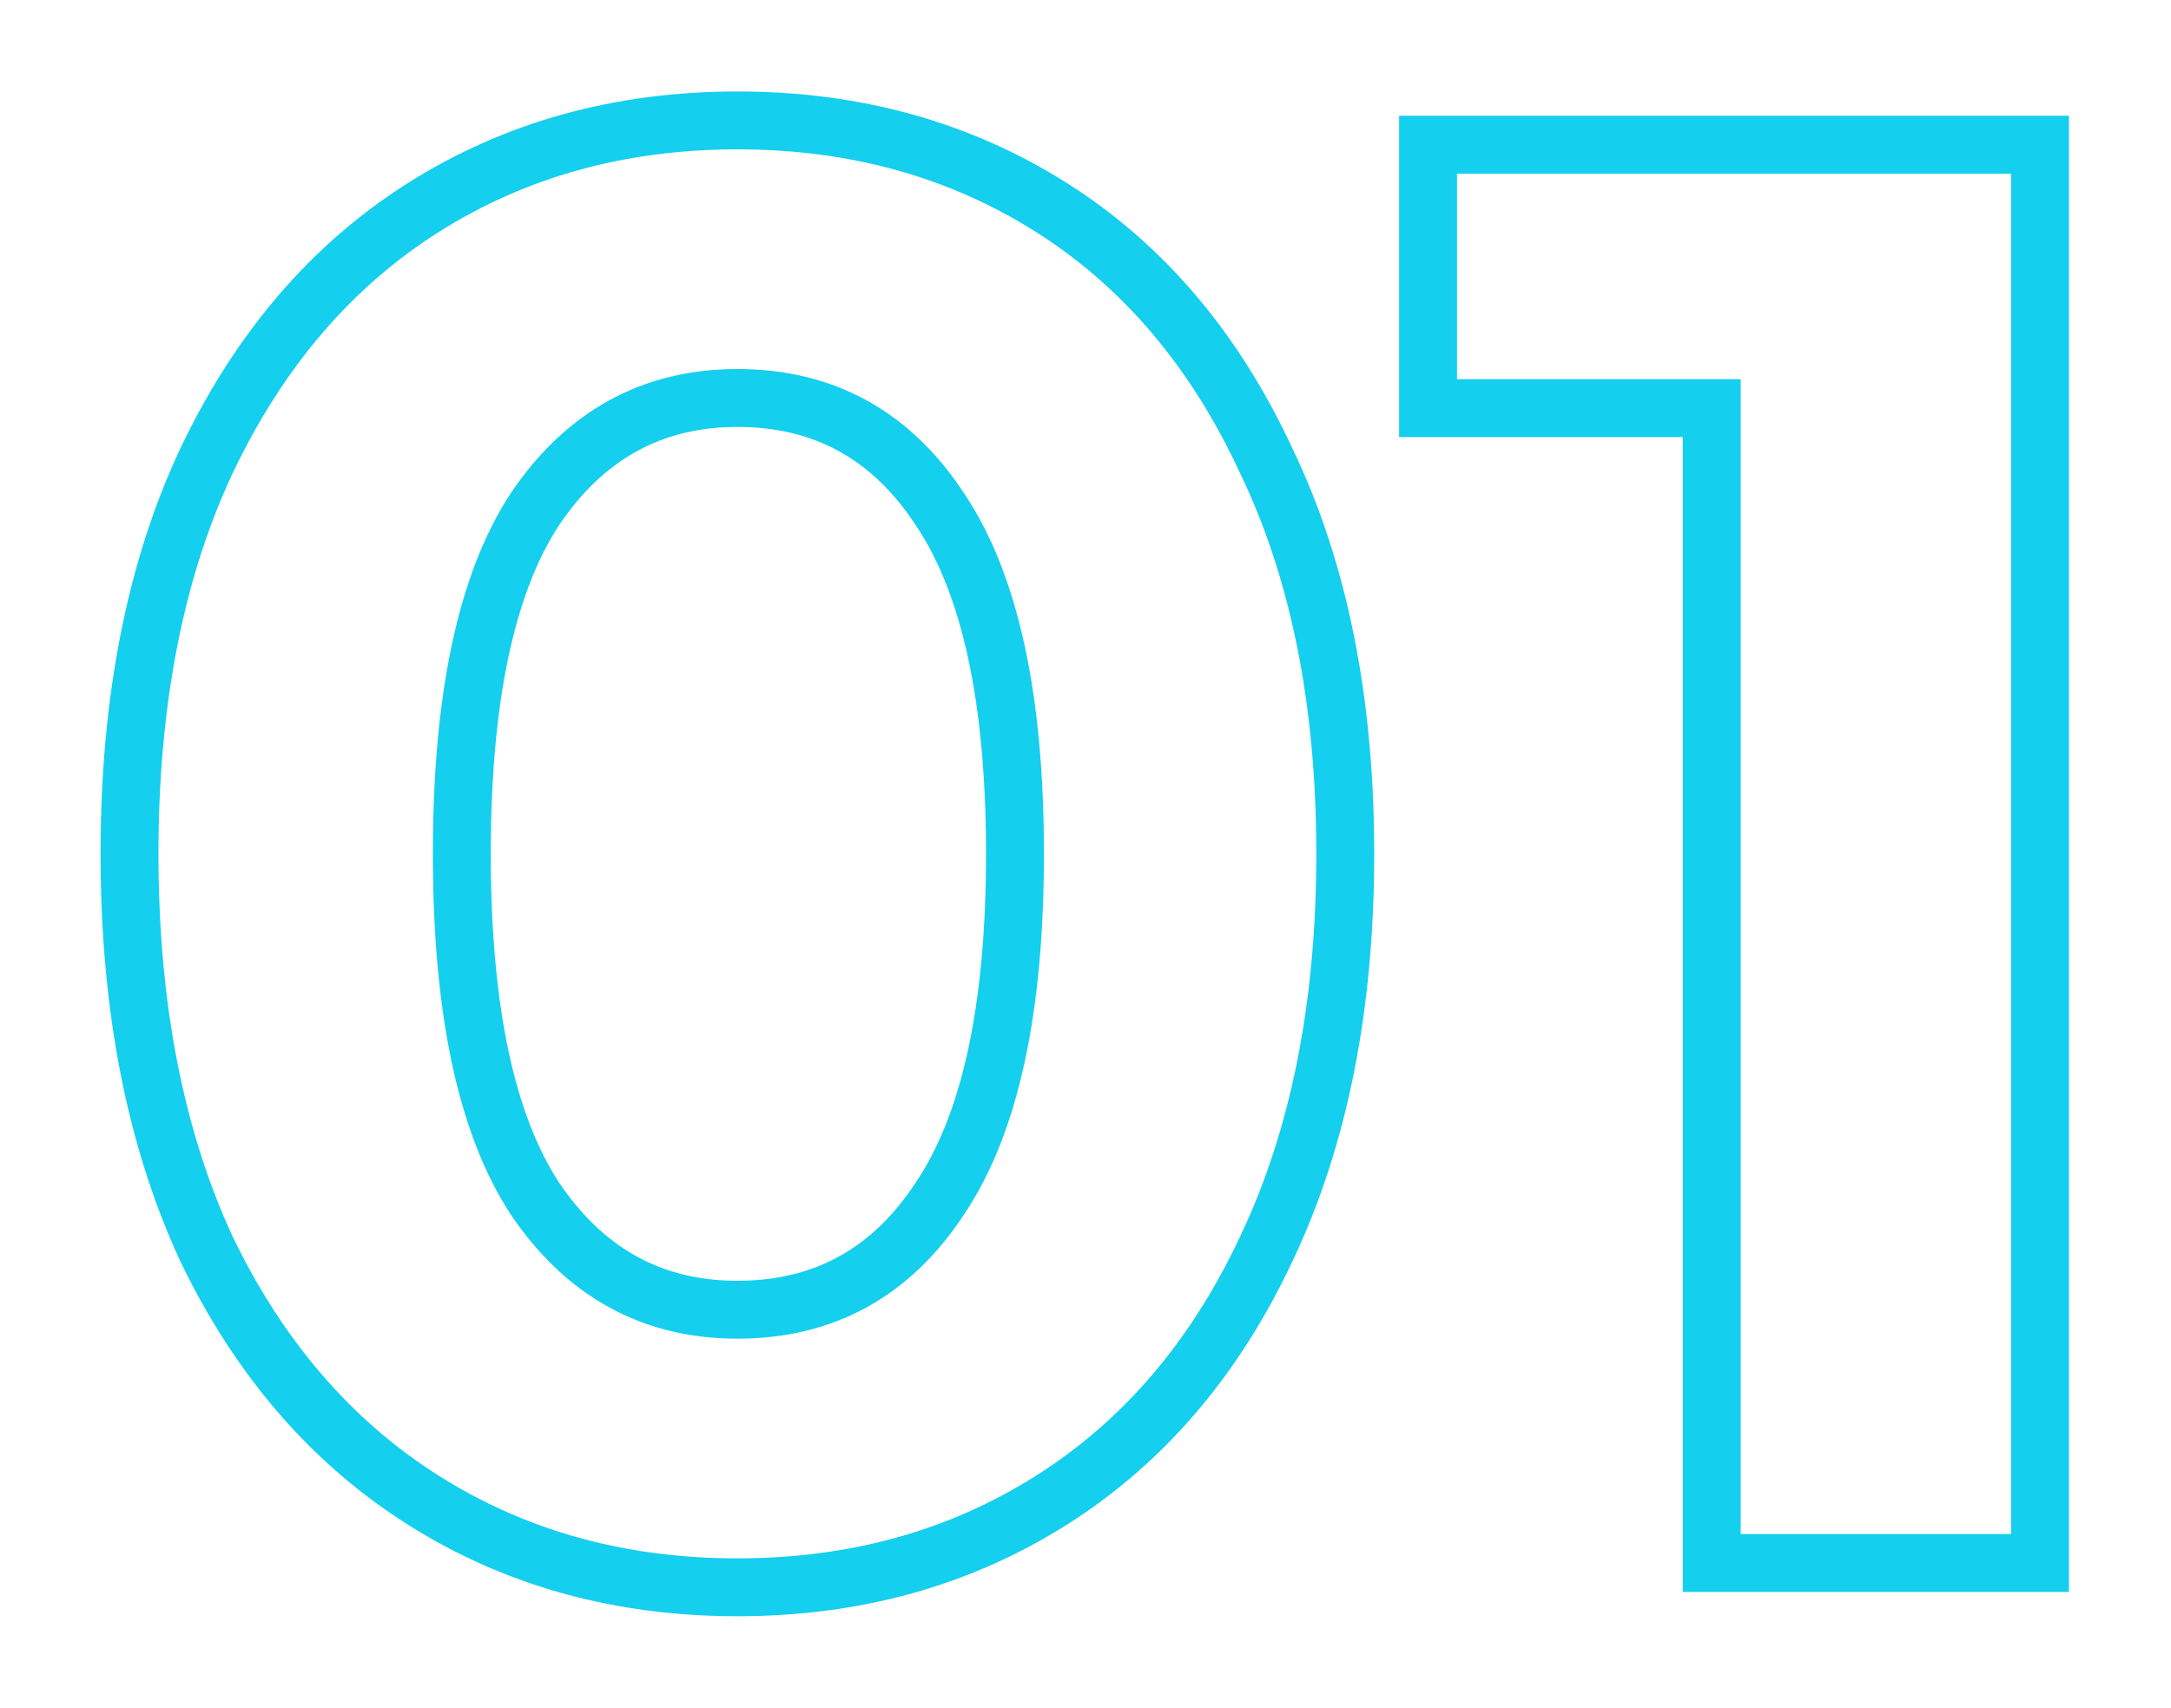 <?xml version="1.0" encoding="UTF-8"?> <svg xmlns="http://www.w3.org/2000/svg" width="75" height="59" viewBox="0 0 75 59" fill="none"> <g filter="url(#filter0_d_102_33)"> <path d="M14.624 47.83L15.159 46.985L15.159 46.985L14.624 47.83ZM7.134 39.15L6.227 39.571L6.23 39.577L6.233 39.584L7.134 39.15ZM7.134 11.92L6.231 11.491L6.229 11.495L7.134 11.92ZM14.624 3.17L15.159 4.015L15.159 4.015L14.624 3.17ZM36.324 3.17L35.79 4.015L35.79 4.015L36.324 3.17ZM43.744 11.92L42.837 12.341L42.84 12.347L42.843 12.354L43.744 11.92ZM43.744 39.15L42.841 38.721L42.839 38.725L43.744 39.15ZM36.324 47.83L35.79 46.985L35.79 46.985L36.324 47.83ZM32.474 37.4L31.644 36.842L31.637 36.852L32.474 37.4ZM32.474 13.6L31.637 14.148L31.644 14.158L32.474 13.6ZM18.474 13.6L17.644 13.042L17.637 13.052L18.474 13.6ZM18.474 37.4L17.637 37.948L17.644 37.958L18.474 37.4ZM25.474 49.84C21.587 49.84 18.159 48.882 15.159 46.985L14.09 48.675C17.436 50.791 21.241 51.84 25.474 51.84V49.84ZM15.159 46.985C12.162 45.09 9.784 42.348 8.035 38.716L6.233 39.584C8.125 43.512 10.74 46.557 14.09 48.675L15.159 46.985ZM8.041 38.73C6.342 35.063 5.474 30.663 5.474 25.5H3.474C3.474 30.883 4.379 35.583 6.227 39.571L8.041 38.73ZM5.474 25.5C5.474 20.336 6.343 15.962 8.039 12.345L6.229 11.495C4.379 15.438 3.474 20.117 3.474 25.5H5.474ZM8.037 12.35C9.787 8.671 12.165 5.908 15.159 4.015L14.09 2.325C10.737 4.445 8.121 7.516 6.231 11.491L8.037 12.35ZM15.159 4.015C18.159 2.118 21.587 1.16 25.474 1.16V-0.84C21.241 -0.84 17.436 0.209 14.09 2.325L15.159 4.015ZM25.474 1.16C29.361 1.16 32.789 2.118 35.79 4.015L36.859 2.325C33.512 0.209 29.707 -0.84 25.474 -0.84V1.16ZM35.79 4.015C38.781 5.907 41.134 8.666 42.837 12.341L44.651 11.499C42.808 7.521 40.214 4.447 36.859 2.325L35.79 4.015ZM42.843 12.354C44.583 15.968 45.474 20.339 45.474 25.5H47.474C47.474 20.114 46.545 15.432 44.645 11.486L42.843 12.354ZM45.474 25.5C45.474 30.66 44.584 35.057 42.841 38.721L44.647 39.58C46.545 35.59 47.474 30.887 47.474 25.5H45.474ZM42.839 38.725C41.137 42.353 38.784 45.091 35.79 46.985L36.859 48.675C40.211 46.555 42.804 43.507 44.65 39.575L42.839 38.725ZM35.79 46.985C32.789 48.882 29.361 49.84 25.474 49.84V51.84C29.707 51.84 33.512 50.791 36.859 48.675L35.79 46.985ZM25.474 42.25C28.809 42.25 31.452 40.787 33.311 37.948L31.637 36.852C30.136 39.146 28.113 40.25 25.474 40.25V42.25ZM33.304 37.958C35.197 35.145 36.064 30.936 36.064 25.5H34.064C34.064 30.797 33.205 34.522 31.644 36.842L33.304 37.958ZM36.064 25.5C36.064 20.064 35.197 15.855 33.304 13.042L31.644 14.158C33.205 16.478 34.064 20.203 34.064 25.5H36.064ZM33.311 13.052C31.452 10.213 28.809 8.75 25.474 8.75V10.75C28.113 10.75 30.136 11.854 31.637 14.148L33.311 13.052ZM25.474 8.75C22.181 8.75 19.545 10.216 17.644 13.042L19.304 14.158C20.856 11.851 22.887 10.75 25.474 10.75V8.75ZM17.637 13.052C15.798 15.863 14.954 20.067 14.954 25.5H16.954C16.954 20.2 17.791 16.47 19.311 14.148L17.637 13.052ZM14.954 25.5C14.954 30.933 15.798 35.137 17.637 37.948L19.311 36.852C17.791 34.53 16.954 30.8 16.954 25.5H14.954ZM17.644 37.958C19.545 40.784 22.181 42.25 25.474 42.25V40.25C22.887 40.25 20.856 39.15 19.304 36.842L17.644 37.958ZM70.474 1H71.474V-3.33786e-06H70.474V1ZM70.474 50V51H71.474V50H70.474ZM59.134 50H58.134V51H59.134V50ZM59.134 10.1H60.134V9.1H59.134V10.1ZM49.334 10.1H48.334V11.1H49.334V10.1ZM49.334 1V-3.33786e-06H48.334V1H49.334ZM69.474 1V50H71.474V1H69.474ZM70.474 49H59.134V51H70.474V49ZM60.134 50V10.1H58.134V50H60.134ZM59.134 9.1H49.334V11.1H59.134V9.1ZM50.334 10.1V1H48.334V10.1H50.334ZM49.334 2H70.474V-3.33786e-06H49.334V2Z" fill="#14CFED"></path> </g> <defs> <filter id="filter0_d_102_33" x="0.474" y="0.16" width="73.999" height="58.68" filterUnits="userSpaceOnUse" color-interpolation-filters="sRGB"> <feFlood flood-opacity="0" result="BackgroundImageFix"></feFlood> <feColorMatrix in="SourceAlpha" type="matrix" values="0 0 0 0 0 0 0 0 0 0 0 0 0 0 0 0 0 0 127 0" result="hardAlpha"></feColorMatrix> <feOffset dy="4"></feOffset> <feGaussianBlur stdDeviation="2"></feGaussianBlur> <feComposite in2="hardAlpha" operator="out"></feComposite> <feColorMatrix type="matrix" values="0 0 0 0 0 0 0 0 0 0 0 0 0 0 0 0 0 0 0.25 0"></feColorMatrix> <feBlend mode="normal" in2="BackgroundImageFix" result="effect1_dropShadow_102_33"></feBlend> <feBlend mode="normal" in="SourceGraphic" in2="effect1_dropShadow_102_33" result="shape"></feBlend> </filter> </defs> </svg> 